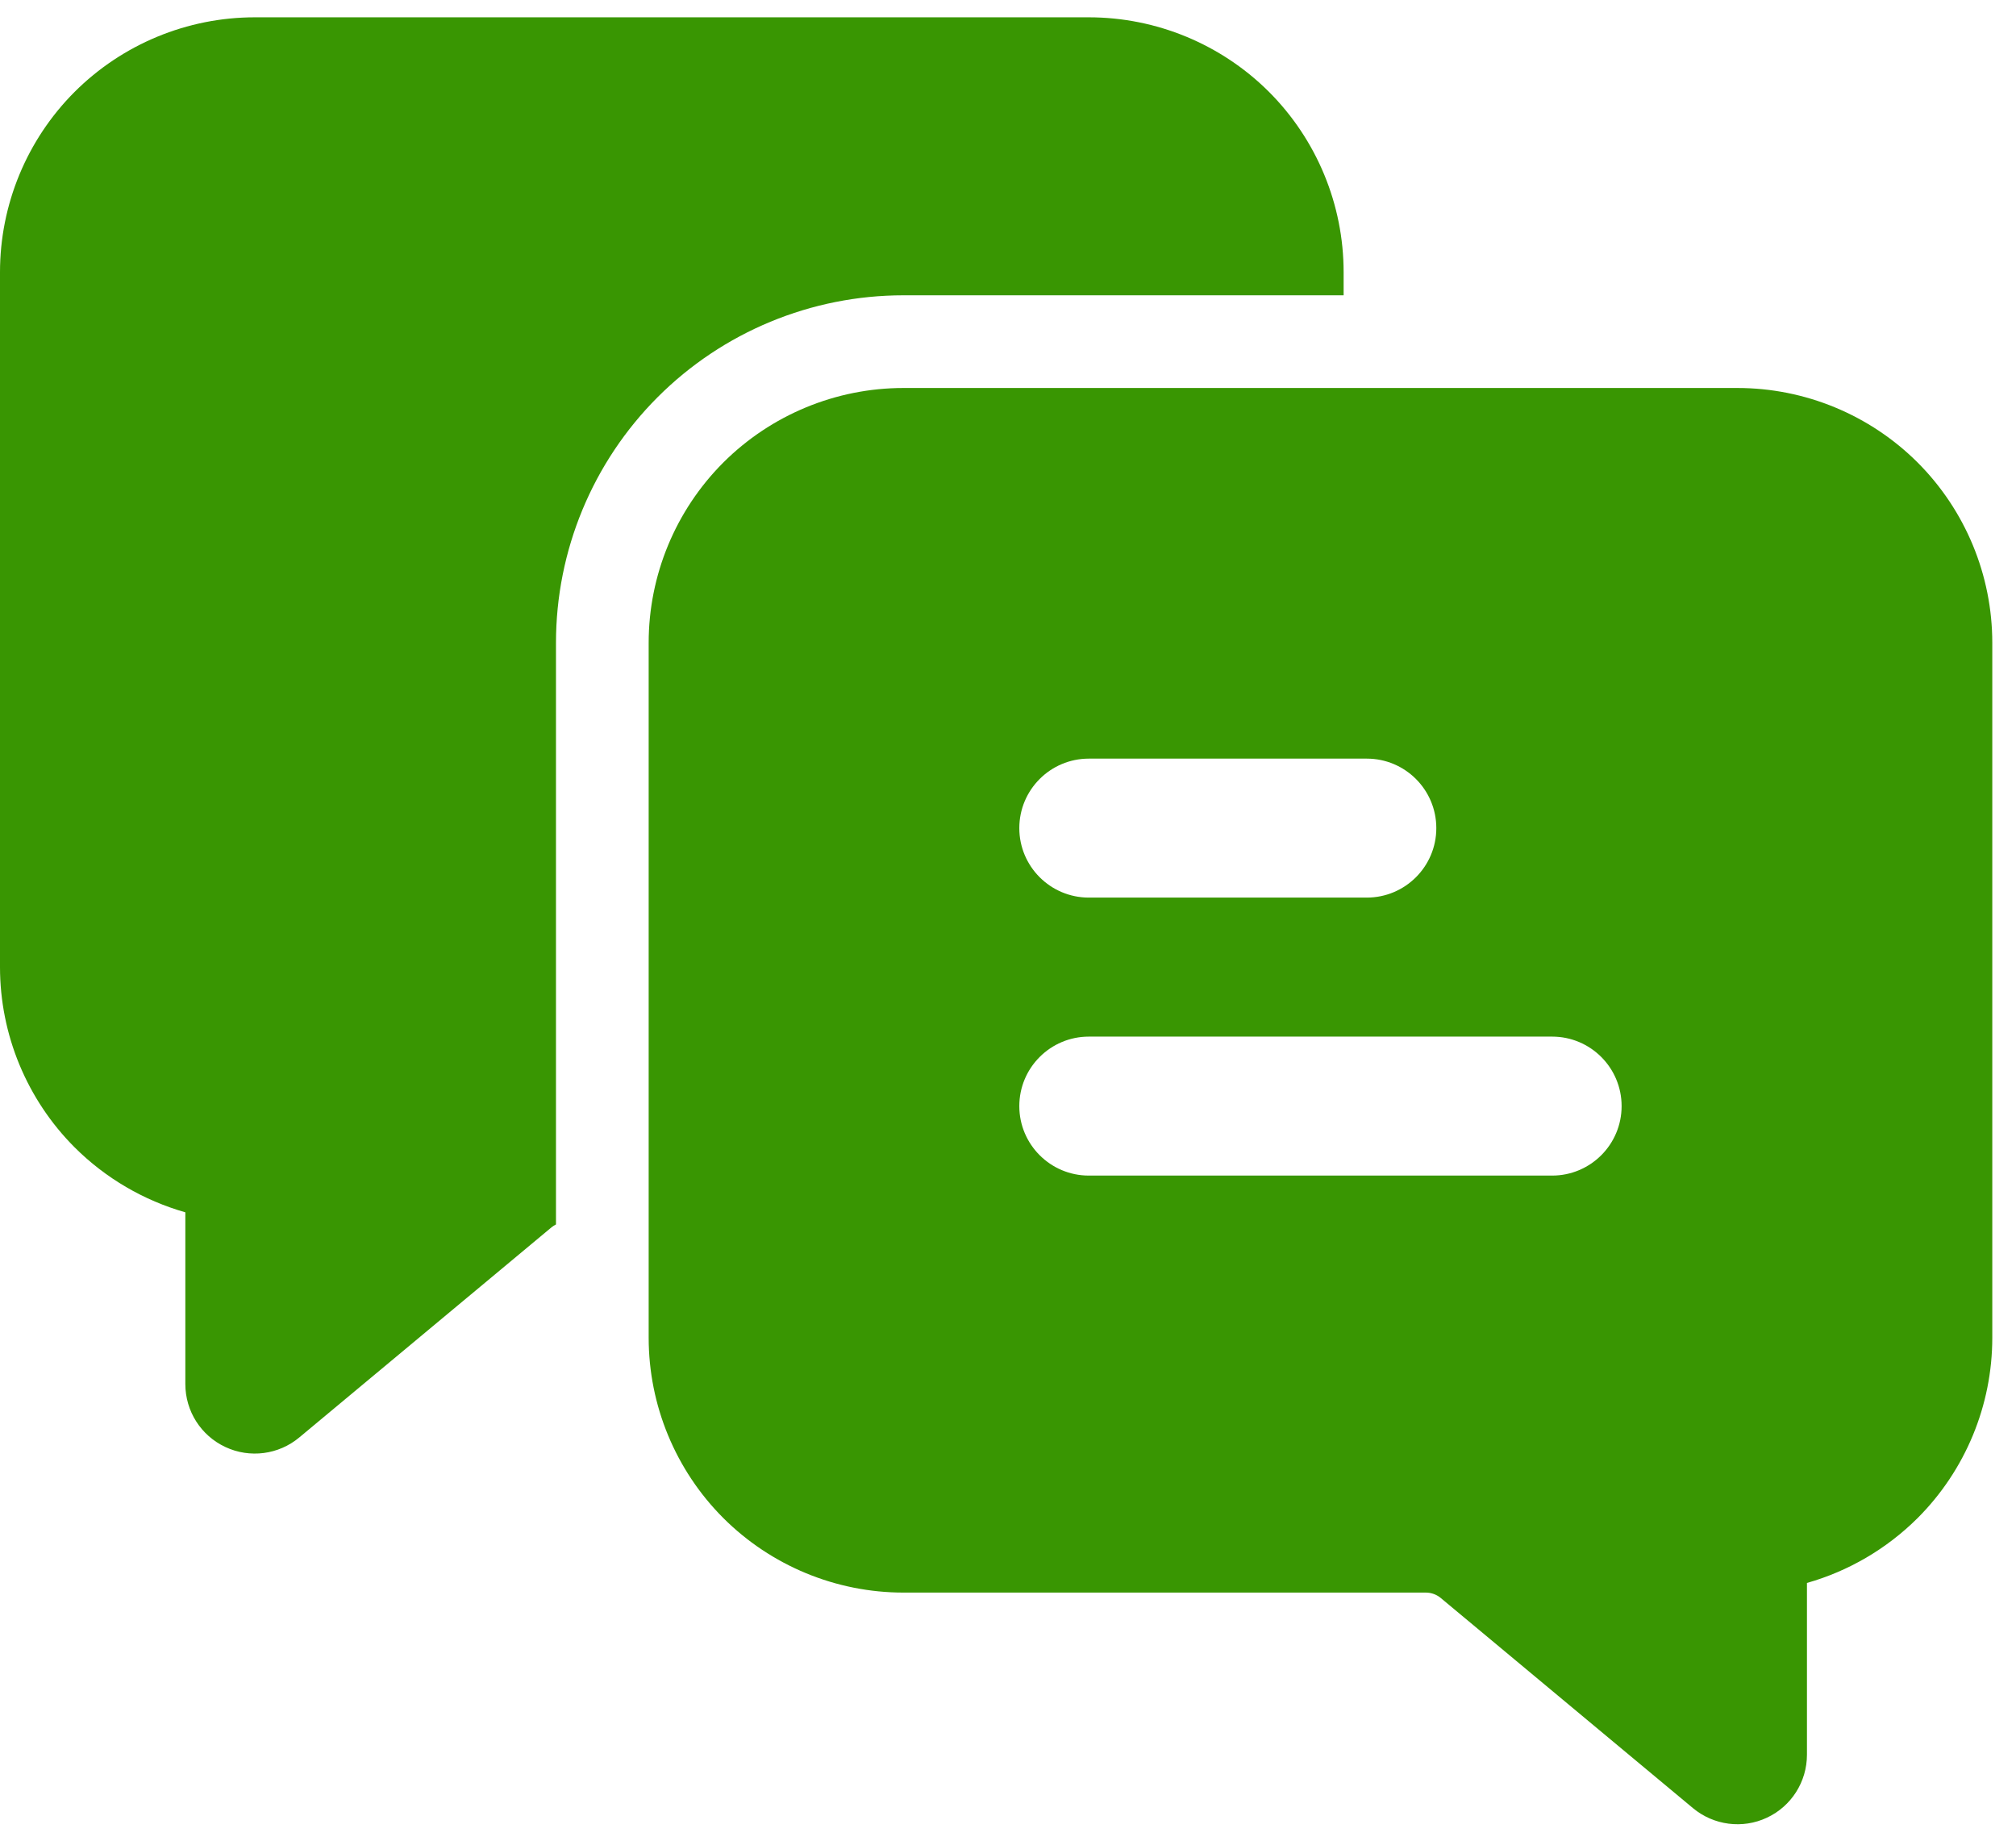 <svg width="46" height="42" viewBox="0 0 46 42" fill="none" xmlns="http://www.w3.org/2000/svg">
<path fill-rule="evenodd" clip-rule="evenodd" d="M12.686 27.939C12.65 27.956 12.616 27.979 12.585 28.004L6.829 32.799C6.358 33.193 5.698 33.279 5.142 33.017C4.584 32.757 4.229 32.197 4.229 31.582V27.662C3.284 27.393 2.41 26.886 1.702 26.179C0.613 25.088 0 23.608 0 22.067V6.209C0 4.668 0.613 3.188 1.702 2.097C2.793 1.008 4.273 0.395 5.814 0.395H24.843C26.385 0.395 27.865 1.008 28.956 2.097C30.045 3.188 30.658 4.668 30.658 6.209V6.738H20.615C18.511 6.738 16.496 7.573 15.008 9.06C13.521 10.548 12.686 12.563 12.686 14.667V27.939Z" fill="#399602"/>
<path fill-rule="evenodd" clip-rule="evenodd" d="M14.801 14.667C14.801 13.126 15.414 11.646 16.503 10.555C17.594 9.466 19.074 8.853 20.615 8.853H39.644C41.186 8.853 42.666 9.466 43.757 10.555C44.846 11.646 45.459 13.126 45.459 14.667V30.524C45.459 32.066 44.846 33.546 43.757 34.637C43.048 35.343 42.175 35.851 41.23 36.119V40.039C41.23 40.654 40.875 41.215 40.317 41.475C39.761 41.737 39.101 41.65 38.629 41.257L32.874 36.462C32.779 36.383 32.658 36.339 32.536 36.339H20.615C19.074 36.339 17.594 35.726 16.503 34.637C15.414 33.546 14.801 32.066 14.801 30.524V14.667ZM24.844 20.481H31.187C32.062 20.481 32.773 19.771 32.773 18.896C32.773 18.02 32.062 17.31 31.187 17.31H24.844C23.969 17.31 23.258 18.02 23.258 18.896C23.258 19.771 23.969 20.481 24.844 20.481ZM24.844 26.824H35.416C36.291 26.824 37.001 26.114 37.001 25.239C37.001 24.363 36.291 23.653 35.416 23.653H24.844C23.969 23.653 23.258 24.363 23.258 25.239C23.258 26.114 23.969 26.824 24.844 26.824Z" fill="#399602"/>
</svg>
